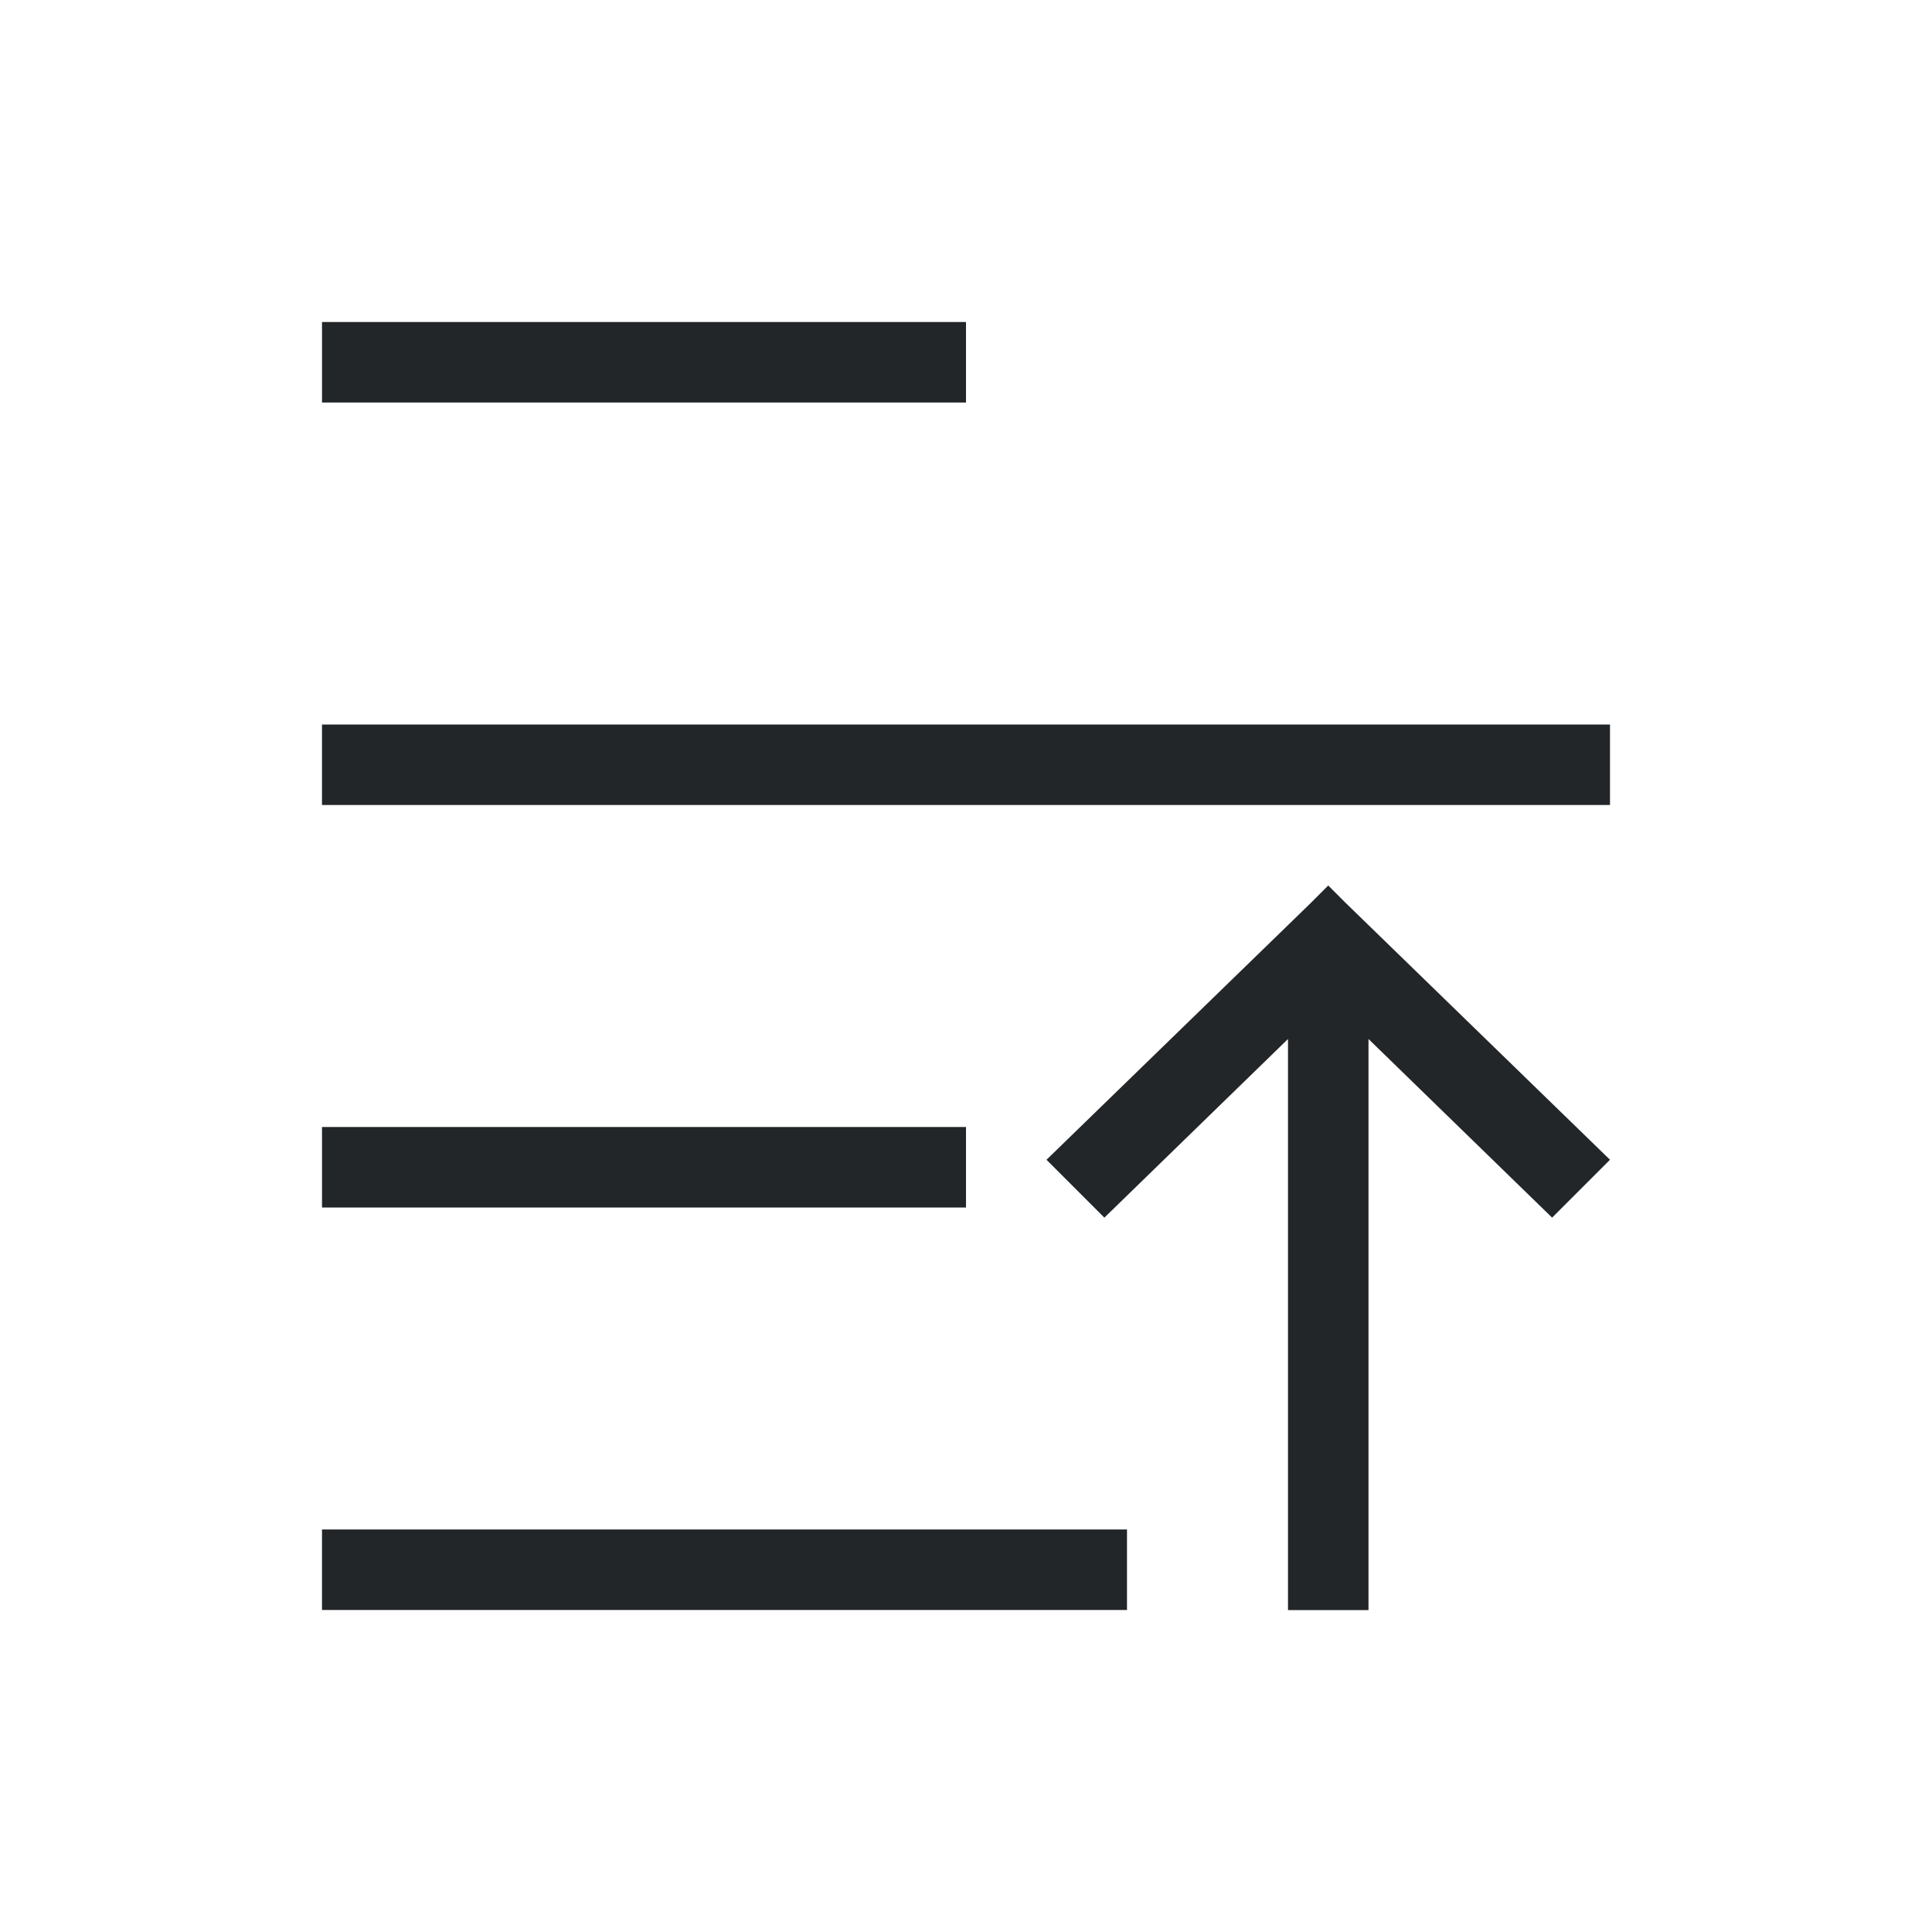 <svg viewBox="0 0 24 24" xmlns="http://www.w3.org/2000/svg"><path d="m12 4v1h-8v-1zm8 5v1h-16v-1zm-3.5 2 .219.219 3.281 3.188-.719.719-2.281-2.219v7.094h-1v-7.094l-2.281 2.219-.719-.719 3.281-3.188zm-4.5 3v1h-8v-1zm2 5v1h-10v-1z" fill="#232629"/></svg>
